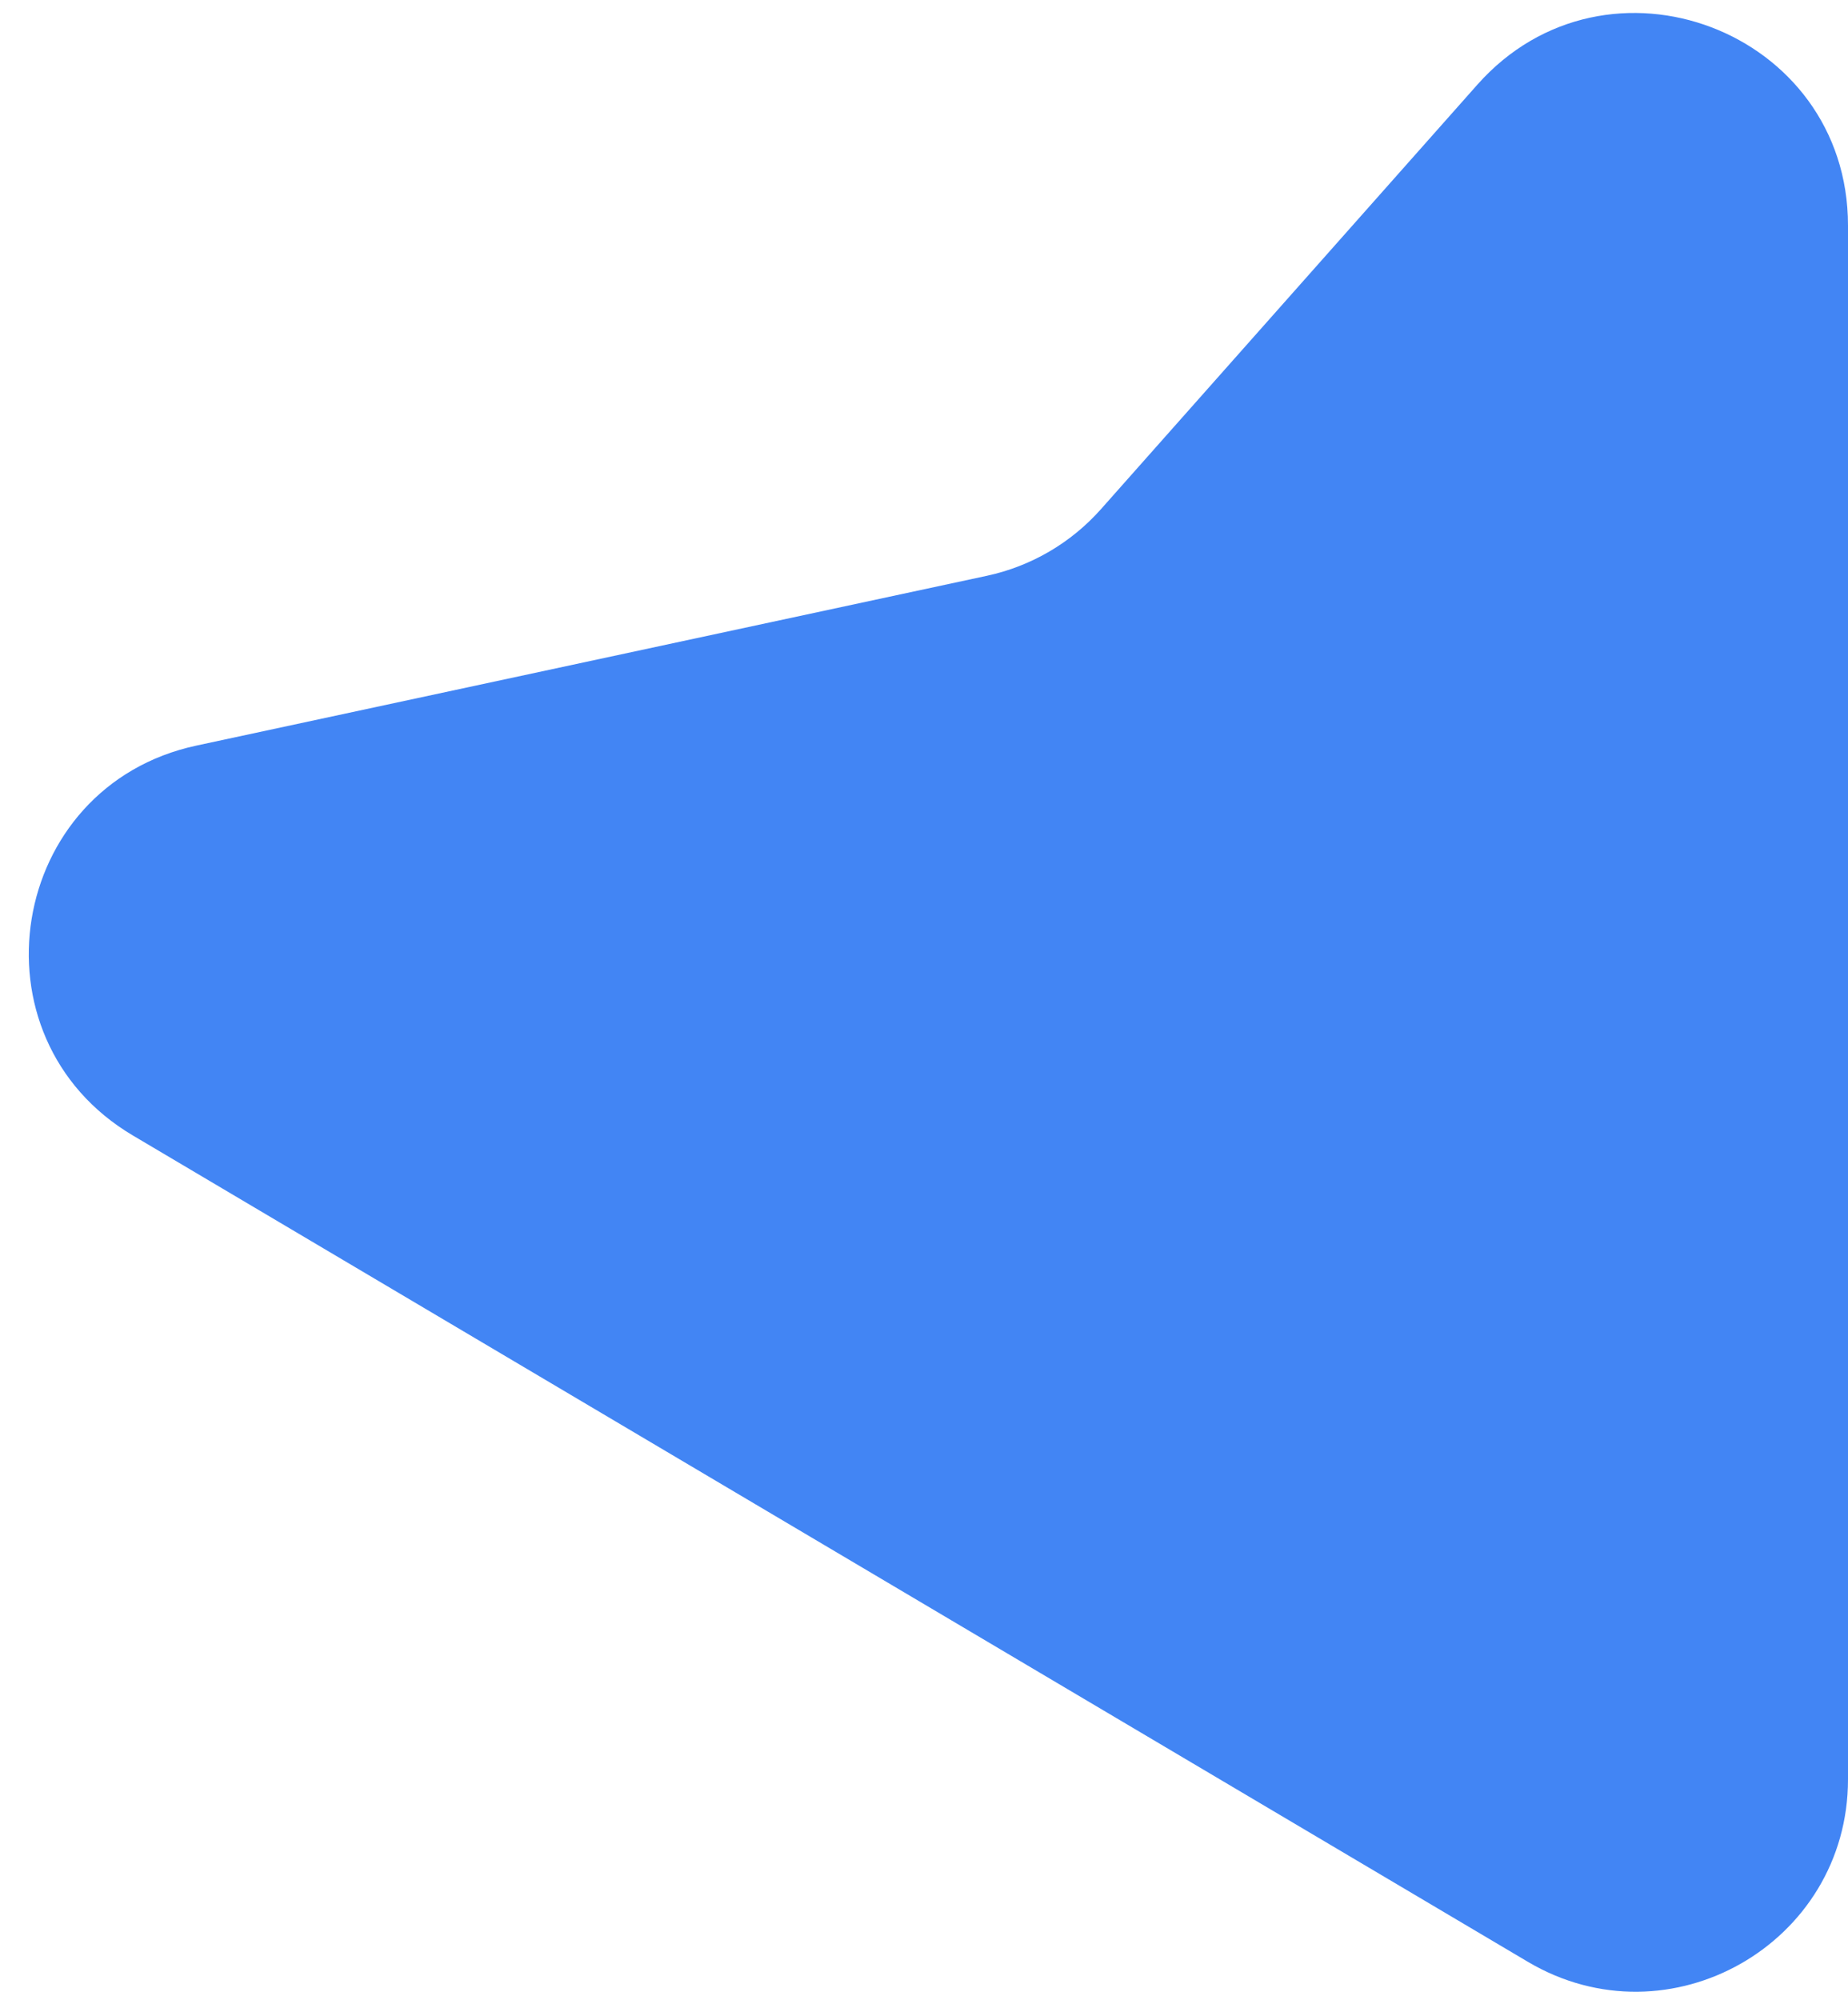 <svg width="61" height="66" viewBox="0 0 61 66" fill="none" xmlns="http://www.w3.org/2000/svg">
<path d="M61 7.442V58.719C61 64.142 55.099 67.505 50.433 64.742L4.386 37.472C-1.094 34.227 0.256 25.943 6.484 24.605L32.574 19.002C34.032 18.689 35.352 17.918 36.341 16.803L48.763 2.797C53.036 -2.021 61 1.002 61 7.442Z" fill="#4285F4"/>
</svg>
